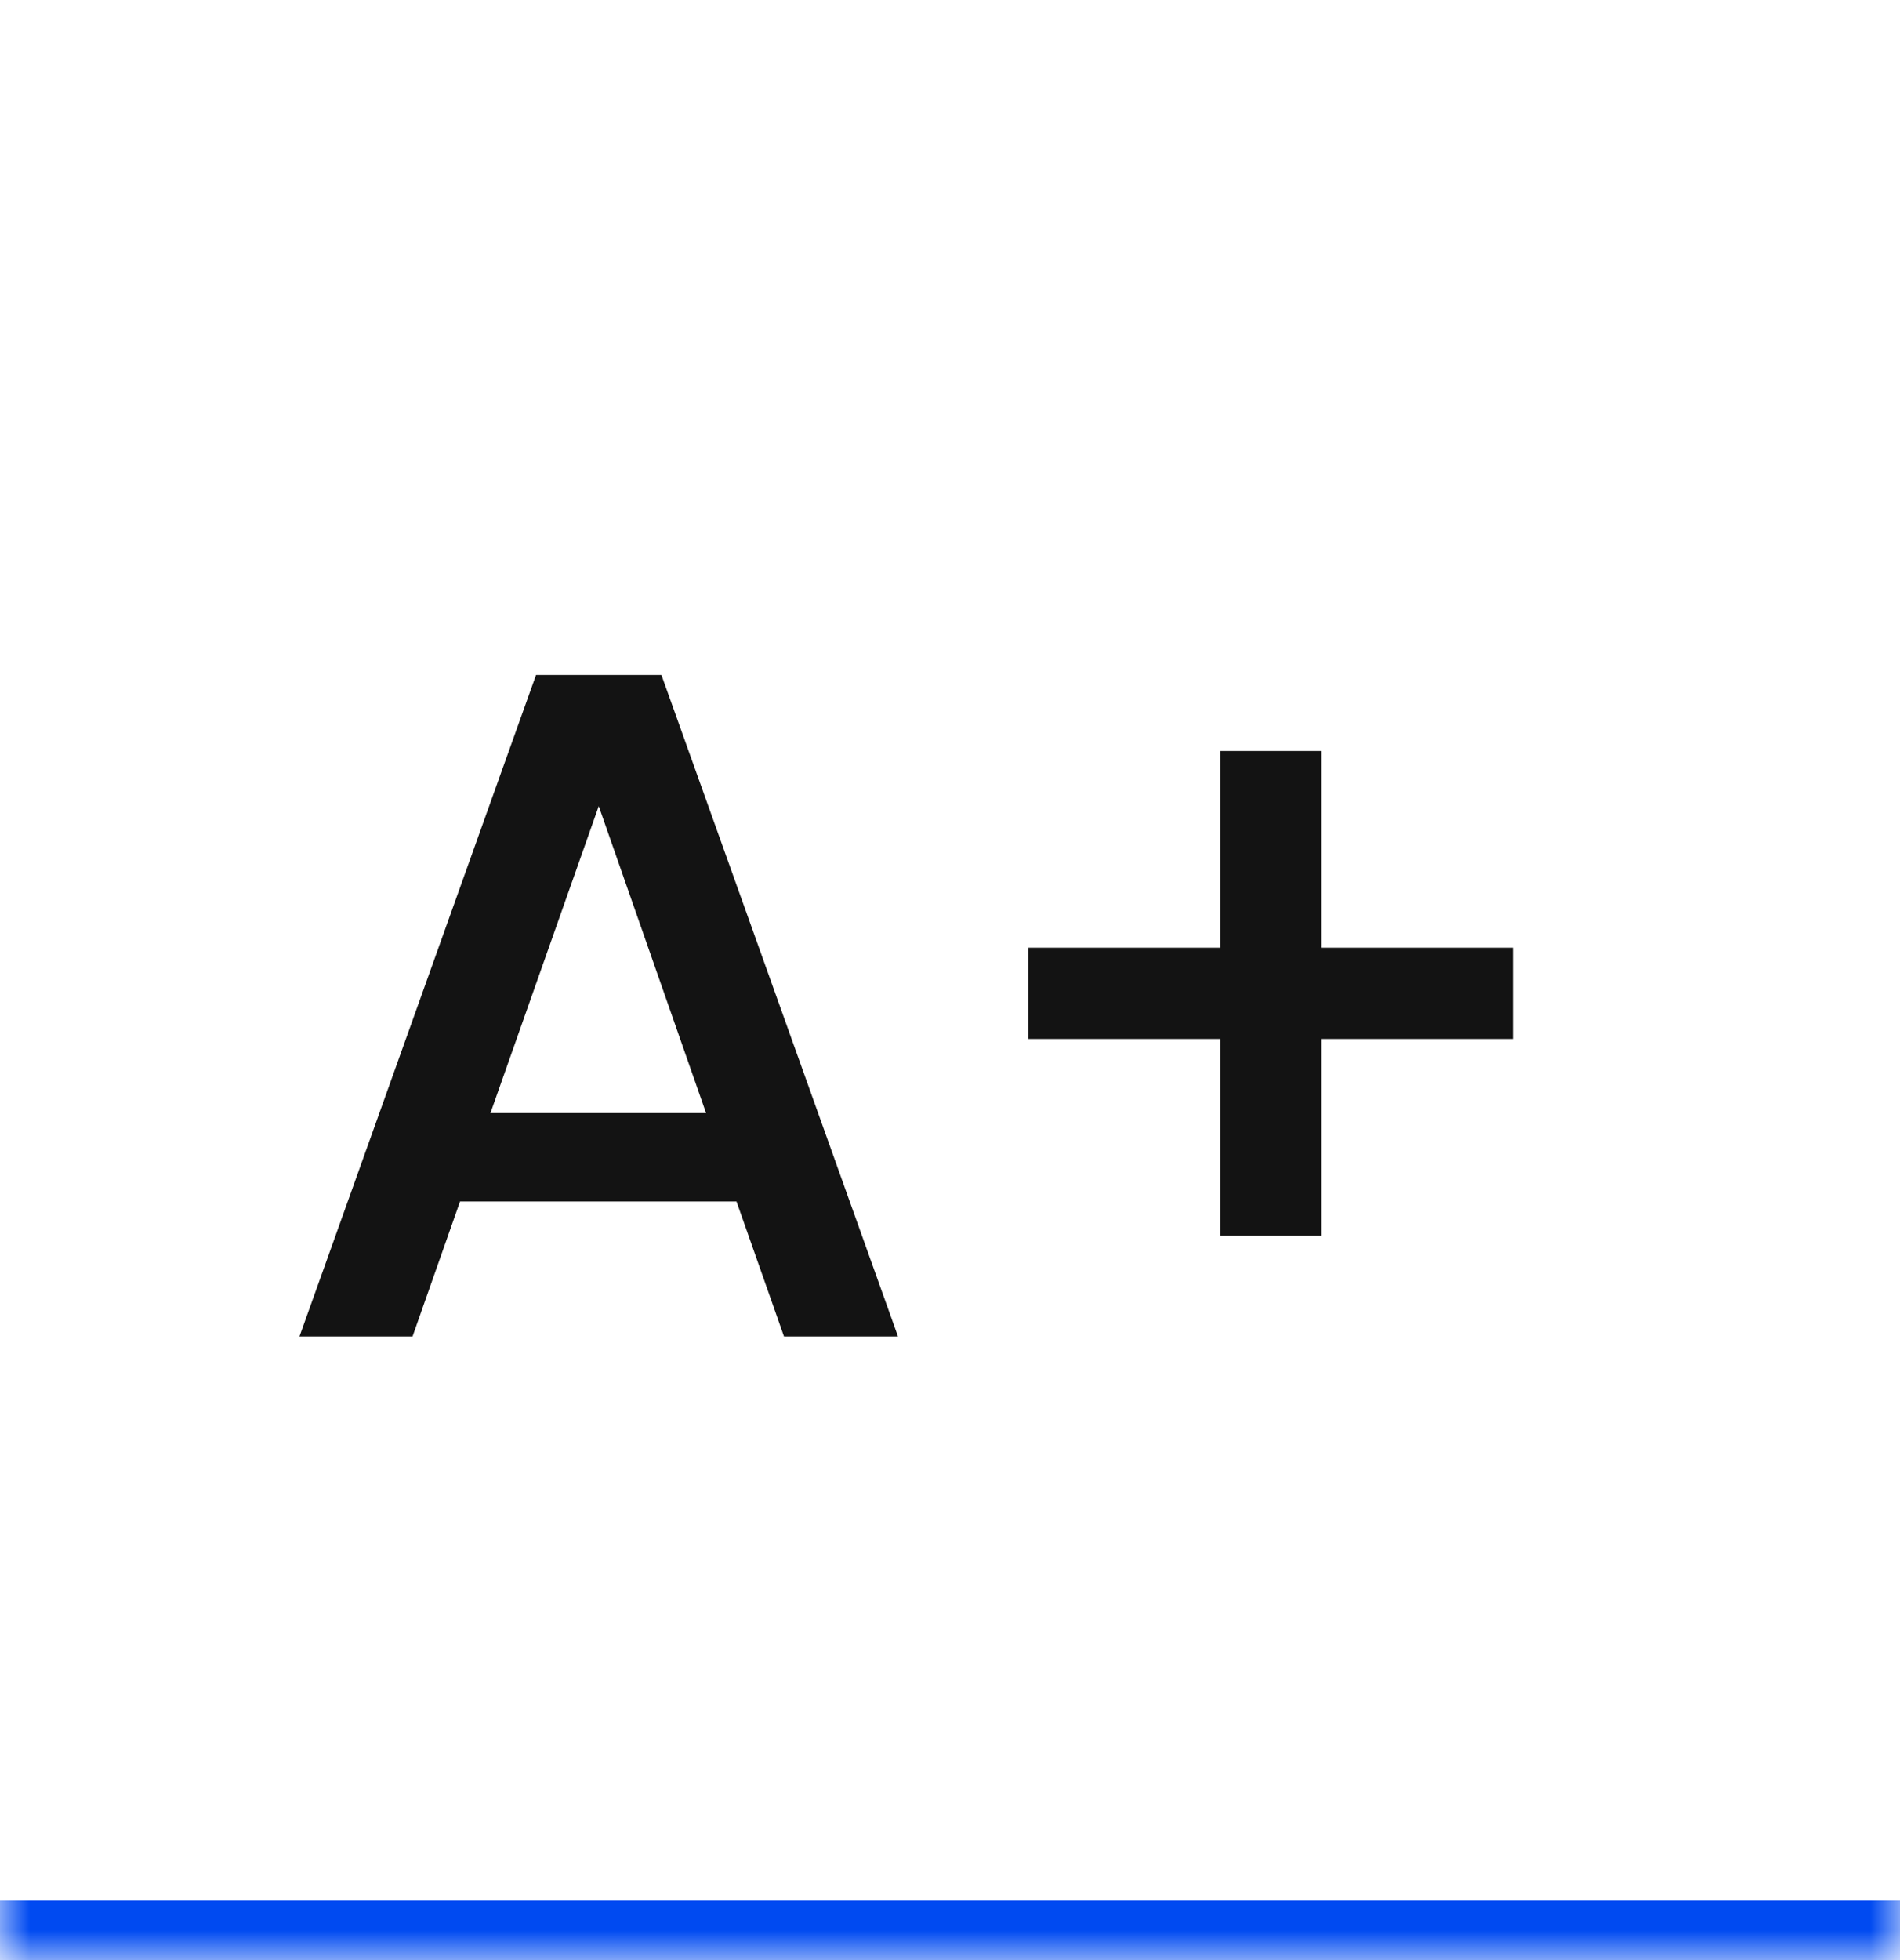  <svg
            width="32"
            height="33"
            viewBox="0 0 32 33"
            fill="none"
            xmlns="http://www.w3.org/2000/svg"
          >
            <mask id="path-1-inside-1_5628_45082" fill="white">
              <path d="M0 0H32V33H0V0Z" />
            </mask>
            <path
              d="M32 33V32H0V33V34H32V33Z"
              fill="#004AF1"
              mask="url(#path-1-inside-1_5628_45082)"
            />
            <path
              d="M12.404 20.228H7.748L6.948 22.5H5.044L9.028 11.364H11.14L15.124 22.5H13.204L12.404 20.228ZM11.892 18.74L10.084 13.572L8.26 18.74H11.892ZM25.48 17.492H22.248V20.804H20.552V17.492H17.32V15.956H20.552V12.644H22.248V15.956H25.48V17.492Z"
              fill="#131313"
            />
          </svg>